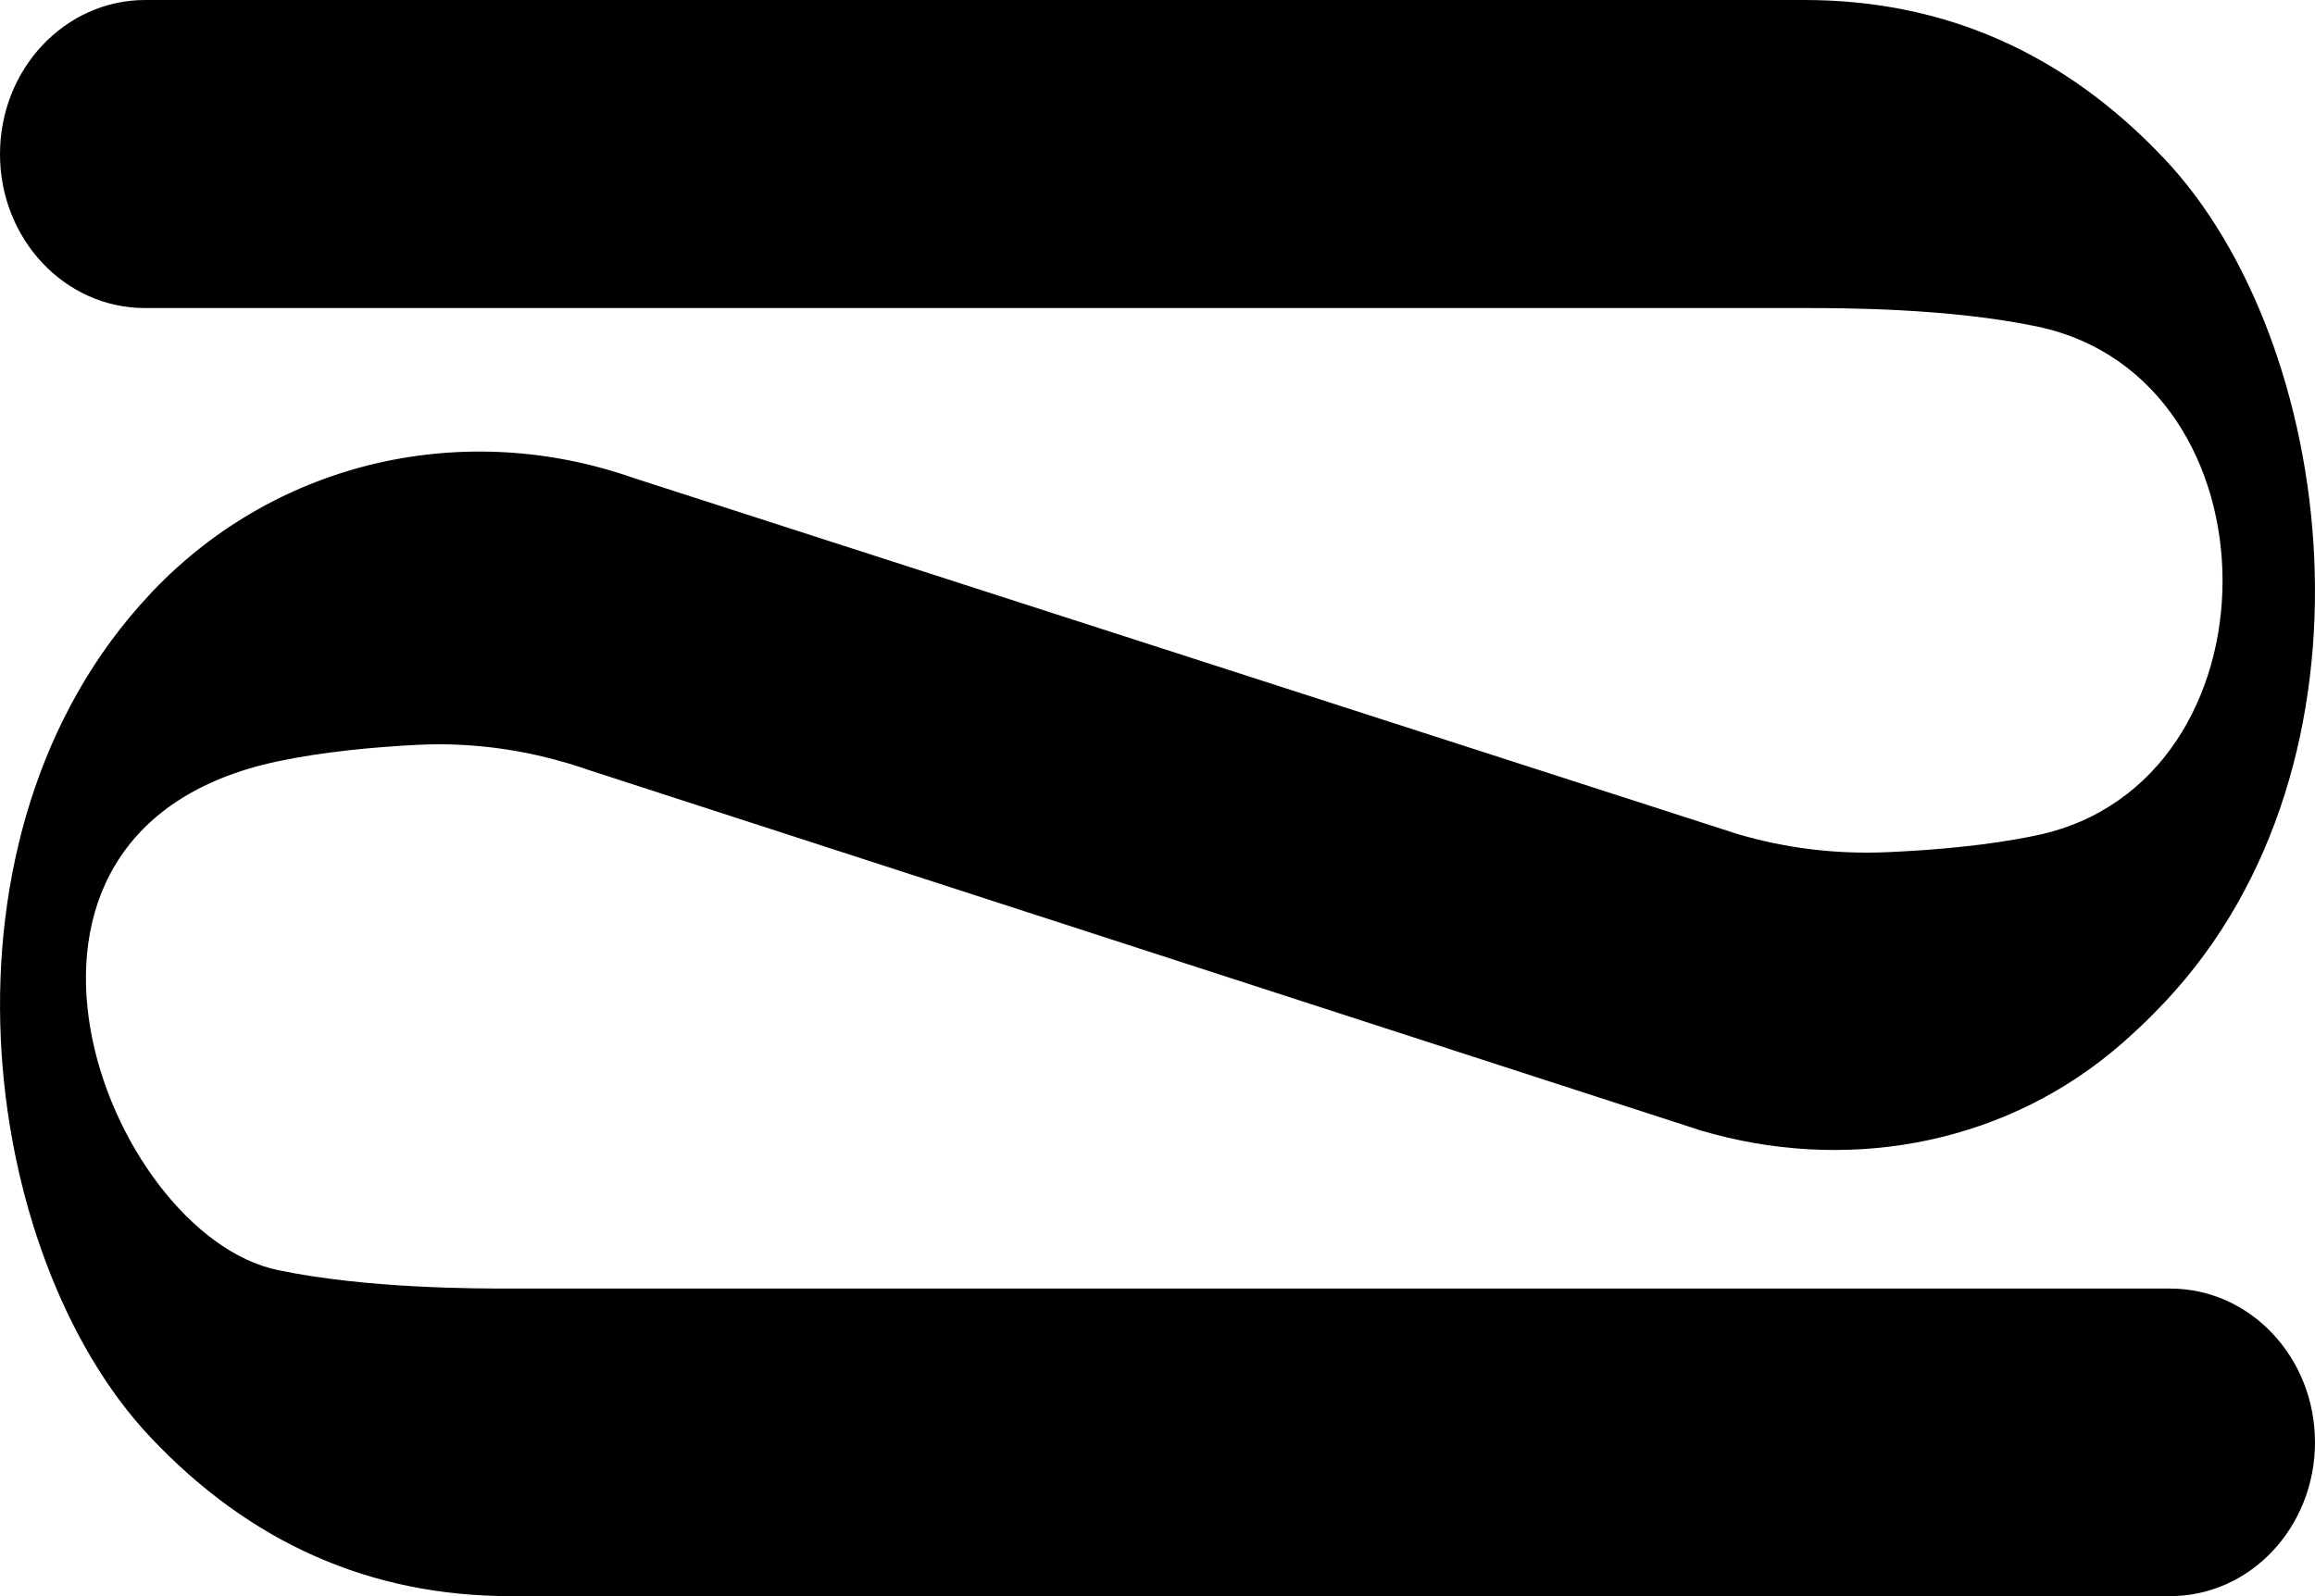 <?xml version="1.0" encoding="UTF-8"?> <svg xmlns="http://www.w3.org/2000/svg" width="29" height="20" viewBox="0 0 29 20" fill="none"><path d="M29 18.074C29 17.008 28.188 16.146 27.185 16.146H6.398C5.968 16.146 4.596 16.148 3.478 15.914C1.329 15.462 -0.633 10.408 3.483 9.539C4.053 9.419 4.686 9.361 5.227 9.333C5.954 9.297 6.679 9.406 7.373 9.648L21.302 14.164C23.077 14.692 25.015 14.373 26.468 13.171C26.694 12.983 26.909 12.78 27.119 12.556C29.964 9.534 29.265 4.273 27.119 1.996C25.869 0.667 24.361 0 22.604 0H1.815C0.812 0.003 0 0.865 0 1.931C0 2.997 0.812 3.86 1.815 3.86H22.602C23.032 3.86 24.404 3.857 25.522 4.092C28.616 4.745 28.616 9.813 25.517 10.466C24.9 10.597 24.209 10.653 23.642 10.678C23.006 10.706 22.373 10.631 21.761 10.449L7.93 5.987C5.834 5.253 3.491 5.758 1.917 7.404C1.904 7.418 1.891 7.43 1.881 7.443C-0.964 10.466 -0.265 15.727 1.881 18.005C3.131 19.333 4.639 20 6.396 20H27.185C28.188 20 29 19.138 29 18.071V18.074Z" fill="black"></path></svg> 